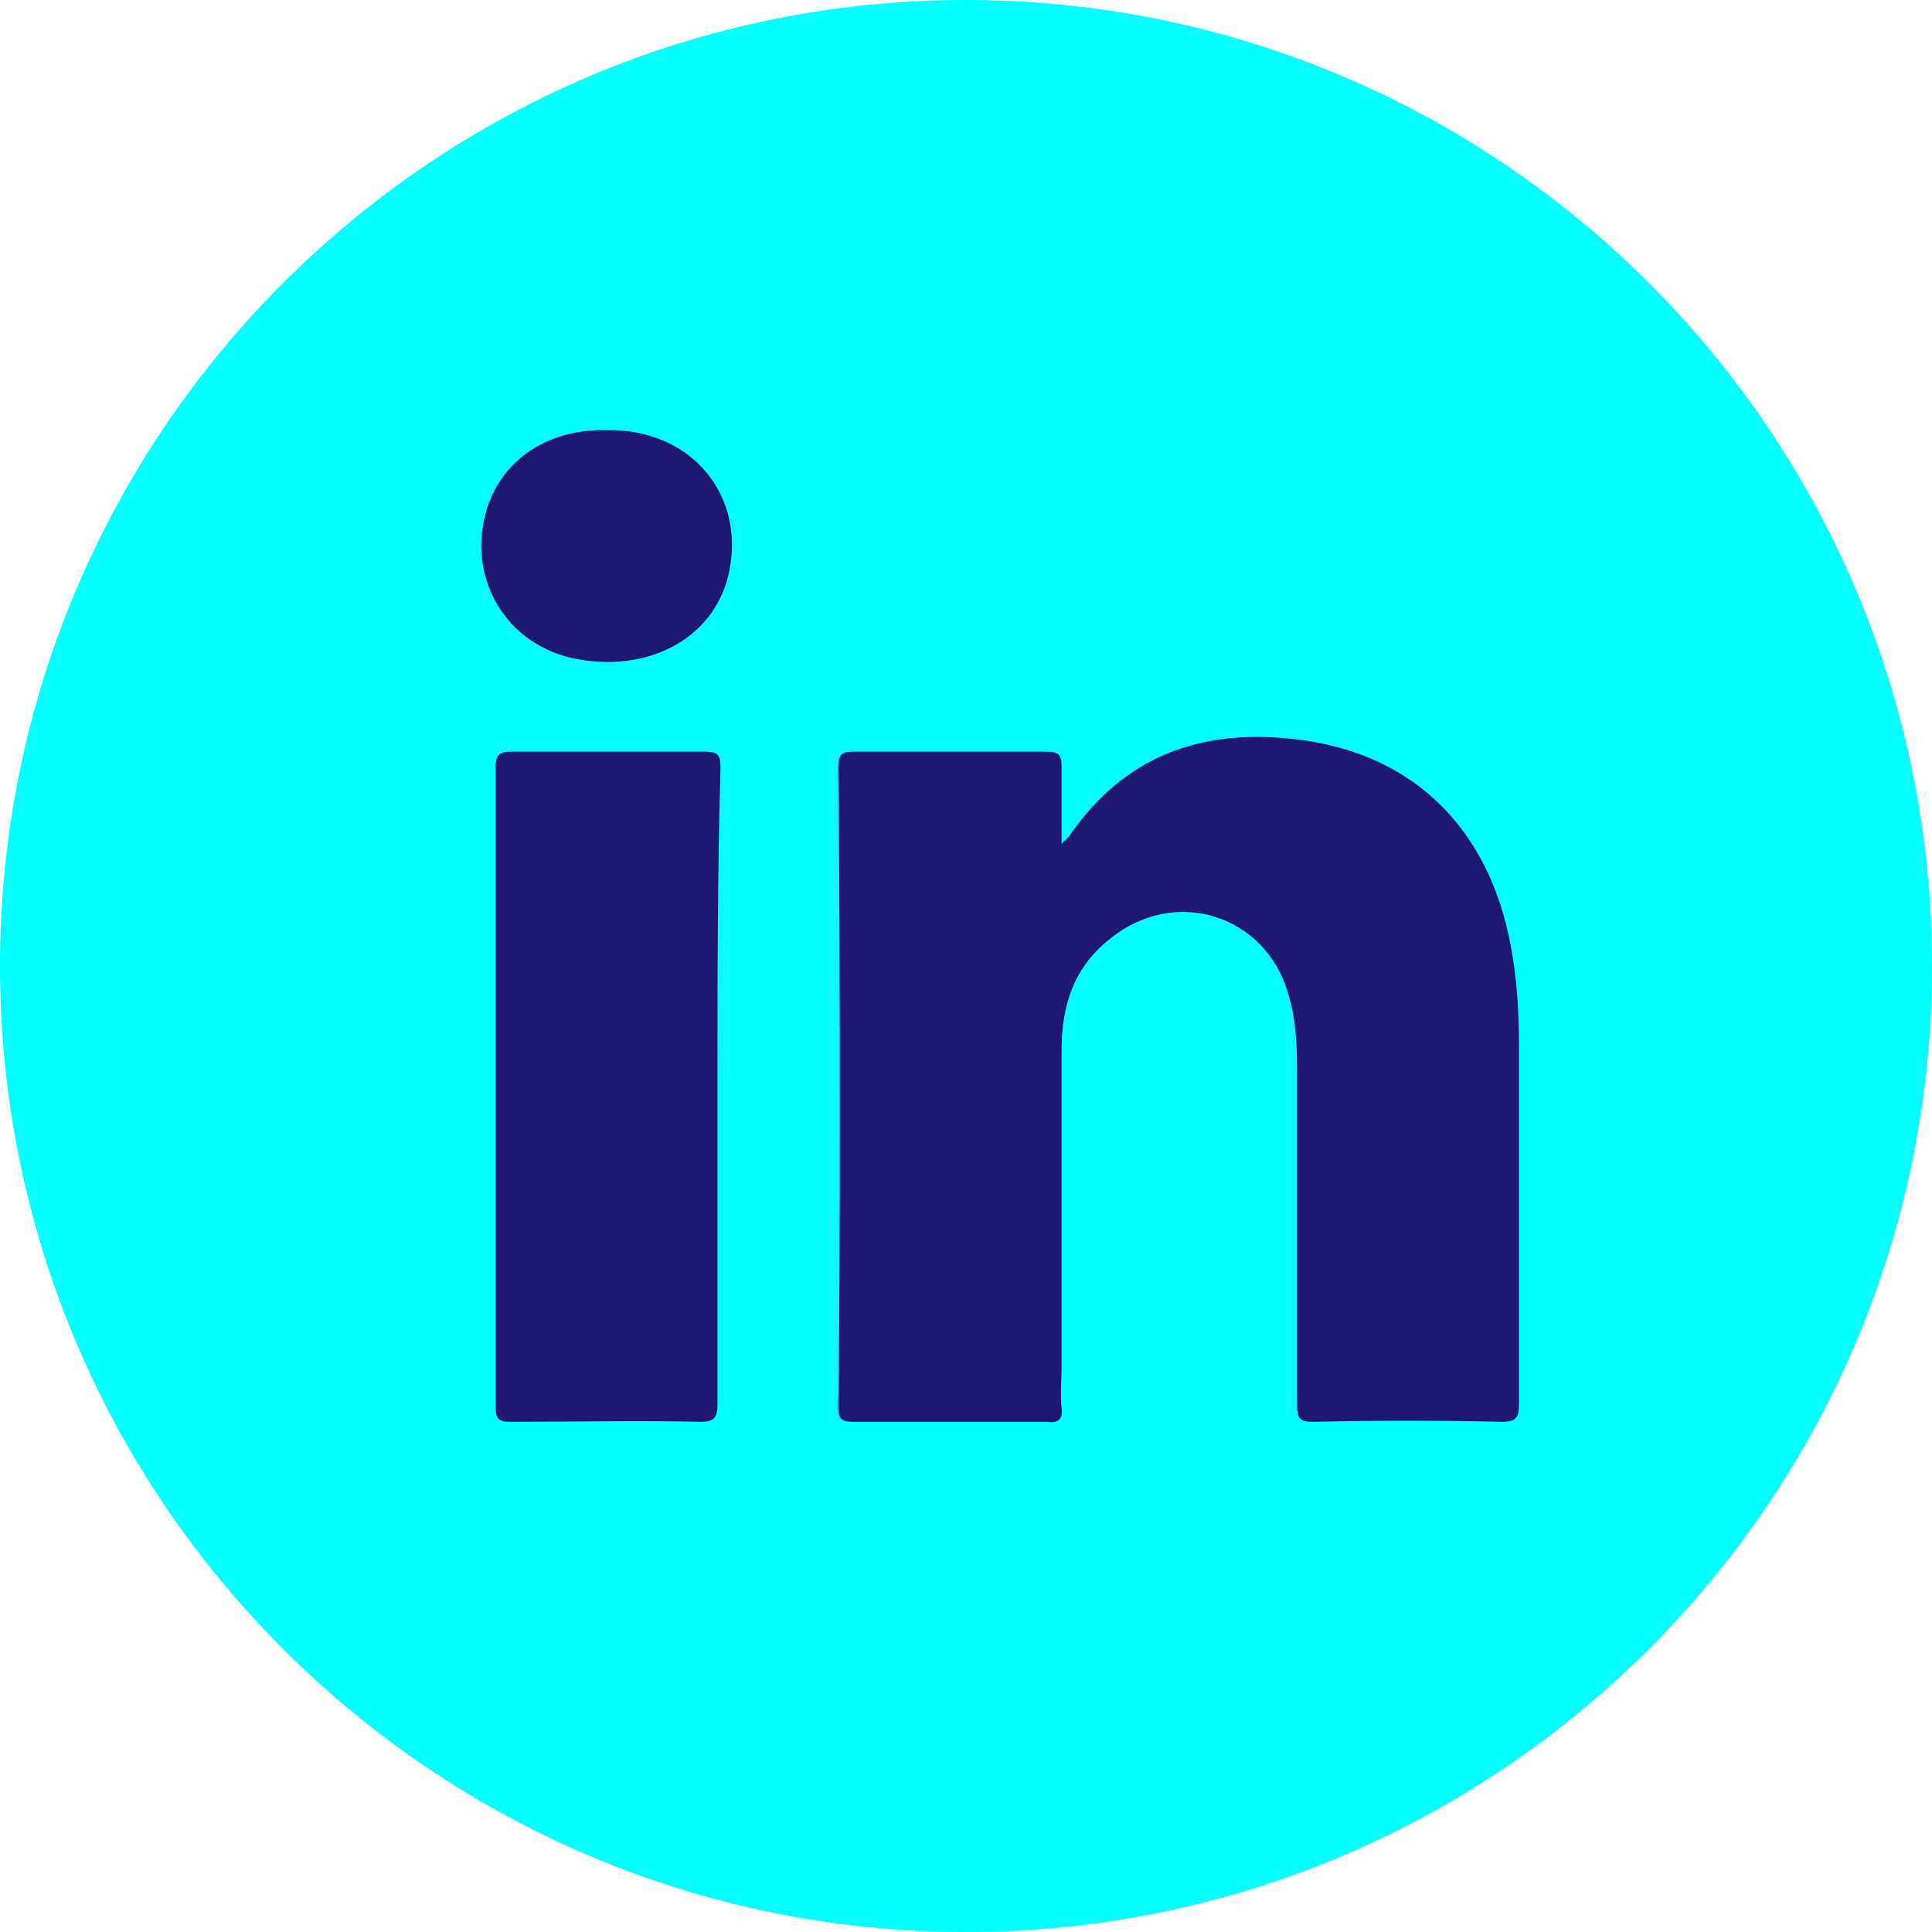 <svg width="96" height="96" viewBox="0 0 96 96" fill="none" xmlns="http://www.w3.org/2000/svg">
<g id="LinkedIn">
<g id="LinkedIn_2">
<path id="Path" d="M48 0C21.504 0 0 21.504 0 48C0 74.496 21.504 96 48 96C74.496 96 96 74.496 96 48C96 21.504 74.496 0 48 0Z" fill="#00FFFF"/>
<g id="Group">
<path id="Path_2" d="M74.65 70.65C71.5 70.575 68.425 70.575 65.275 70.65C64.6 70.65 64.45 70.5 64.45 69.825C64.45 64.275 64.45 58.65 64.45 53.1C64.45 51.825 64.375 50.55 64 49.35C62.875 45.45 58.375 44.025 55.15 46.65C53.425 48 52.75 49.875 52.75 52.125C52.75 57.375 52.75 62.625 52.75 67.875C52.75 68.55 52.675 69.225 52.75 69.975C52.825 70.575 52.525 70.725 52 70.65C48.775 70.65 45.625 70.65 42.4 70.65C41.8 70.65 41.65 70.5 41.65 69.9C41.725 65.175 41.725 60.45 41.725 55.65C41.725 49.8 41.725 43.95 41.65 38.175C41.65 37.5 41.8 37.35 42.4 37.35C45.625 37.35 48.775 37.35 52 37.35C52.6 37.35 52.75 37.5 52.75 38.1C52.75 39.3 52.75 40.5 52.75 41.925C52.975 41.7 53.05 41.625 53.125 41.55C56.05 37.275 60.175 36.075 65.05 36.825C70.675 37.725 74.275 41.625 75.175 47.625C75.4 49.05 75.475 50.475 75.475 51.9C75.475 57.9 75.475 63.825 75.475 69.825C75.475 70.425 75.325 70.65 74.65 70.65Z" fill="#1E1773"/>
<path id="Path_3" d="M35.65 54C35.65 59.25 35.65 64.5 35.65 69.75C35.65 70.425 35.5 70.65 34.825 70.65C31.675 70.575 28.525 70.65 25.375 70.65C24.775 70.65 24.625 70.5 24.625 69.9C24.625 59.325 24.625 48.675 24.625 38.1C24.625 37.575 24.775 37.35 25.375 37.35C28.6 37.35 31.825 37.35 35.05 37.35C35.725 37.35 35.8 37.575 35.8 38.175C35.65 43.425 35.65 48.675 35.65 54Z" fill="#1E1773"/>
<path id="Path_4" d="M36.175 28.65C35.425 31.65 32.35 33.375 28.825 32.775C25.075 32.175 22.975 28.5 24.325 24.9C25.225 22.65 27.4 21.3 30.175 21.375C34.375 21.3 37.15 24.675 36.175 28.65Z" fill="#1E1773"/>
</g>
</g>
</g>
</svg>
